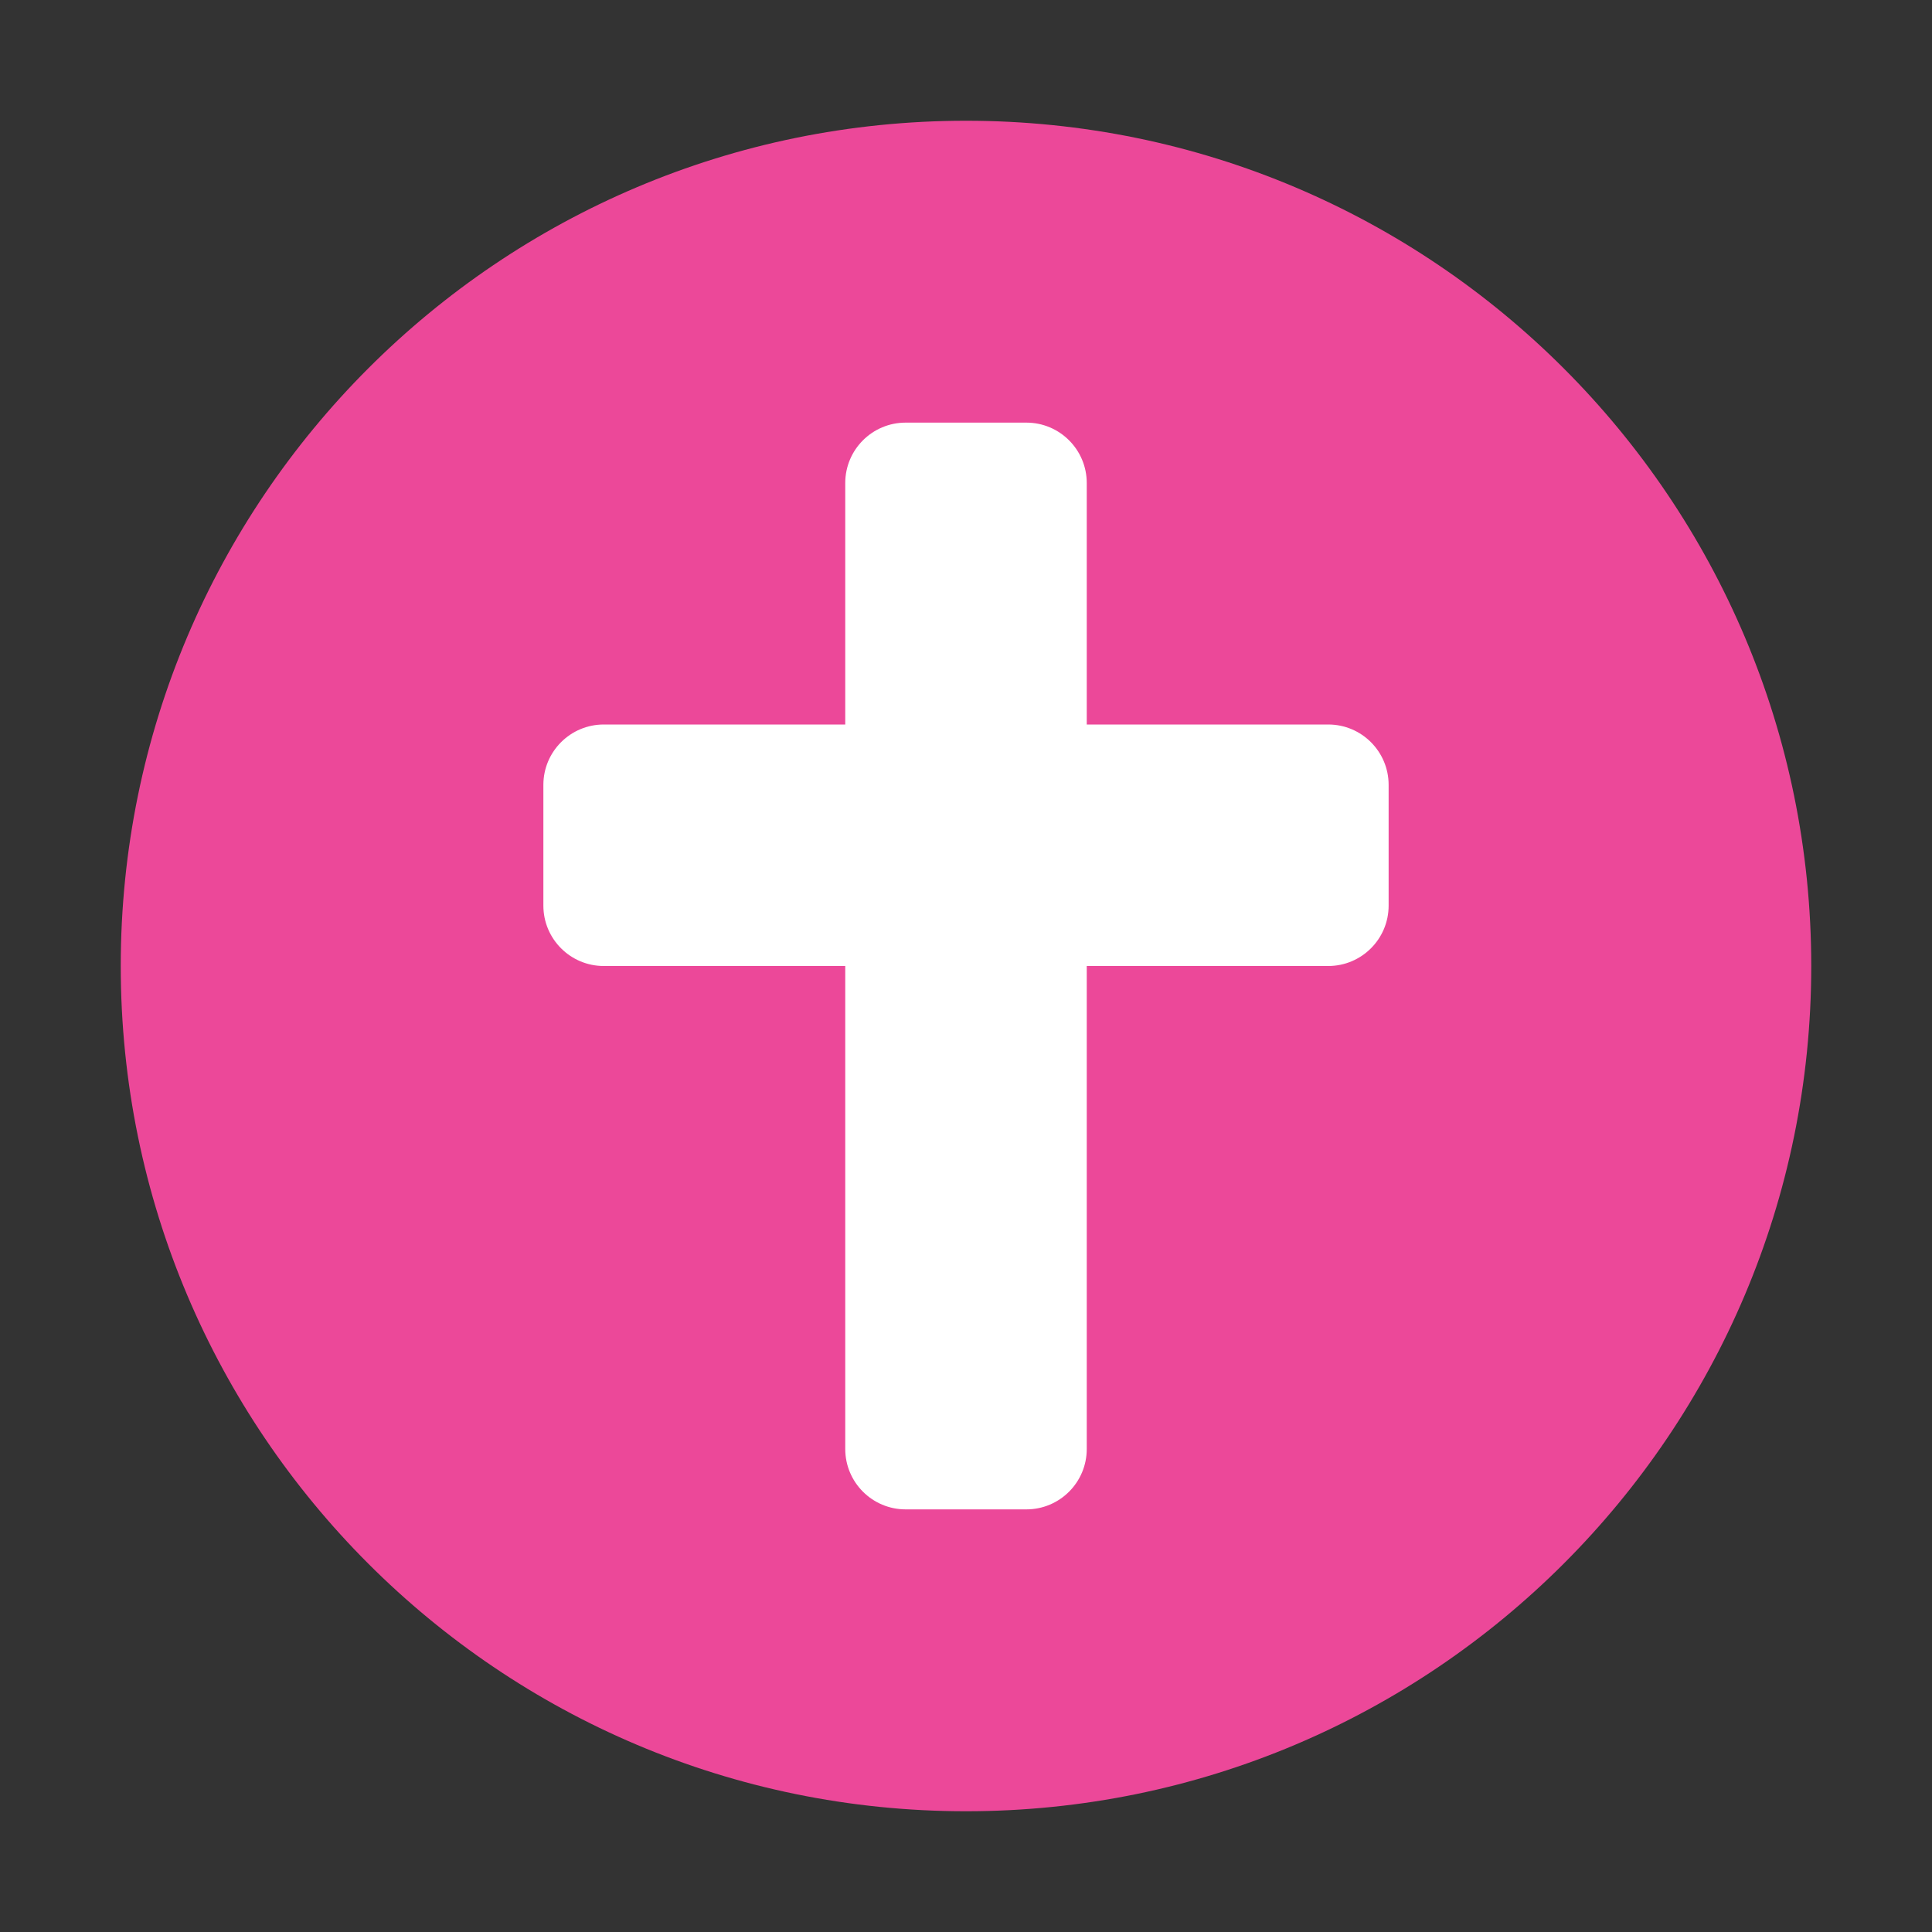 <svg xmlns="http://www.w3.org/2000/svg" width="32" height="32" viewBox="0 0 32 32" fill="none">
  <rect x="0" y="0" width="32" height="32" fill="#333333" stroke="none"/>
  <path d="M16 2C8.268 2 2 8.268 2 16C2 23.732 8.268 30 16 30C23.732 30 30 23.732 30 16C30 8.268 23.732 2 16 2Z" fill="#EC4899"/>
  <path d="M22 12H18V8C18 7.448 17.552 7 17 7H15C14.448 7 14 7.448 14 8V12H10C9.448 12 9 12.448 9 13V15C9 15.552 9.448 16 10 16H14V24C14 24.552 14.448 25 15 25H17C17.552 25 18 24.552 18 24V16H22C22.552 16 23 15.552 23 15V13C23 12.448 22.552 12 22 12Z" fill="white"/>
</svg>